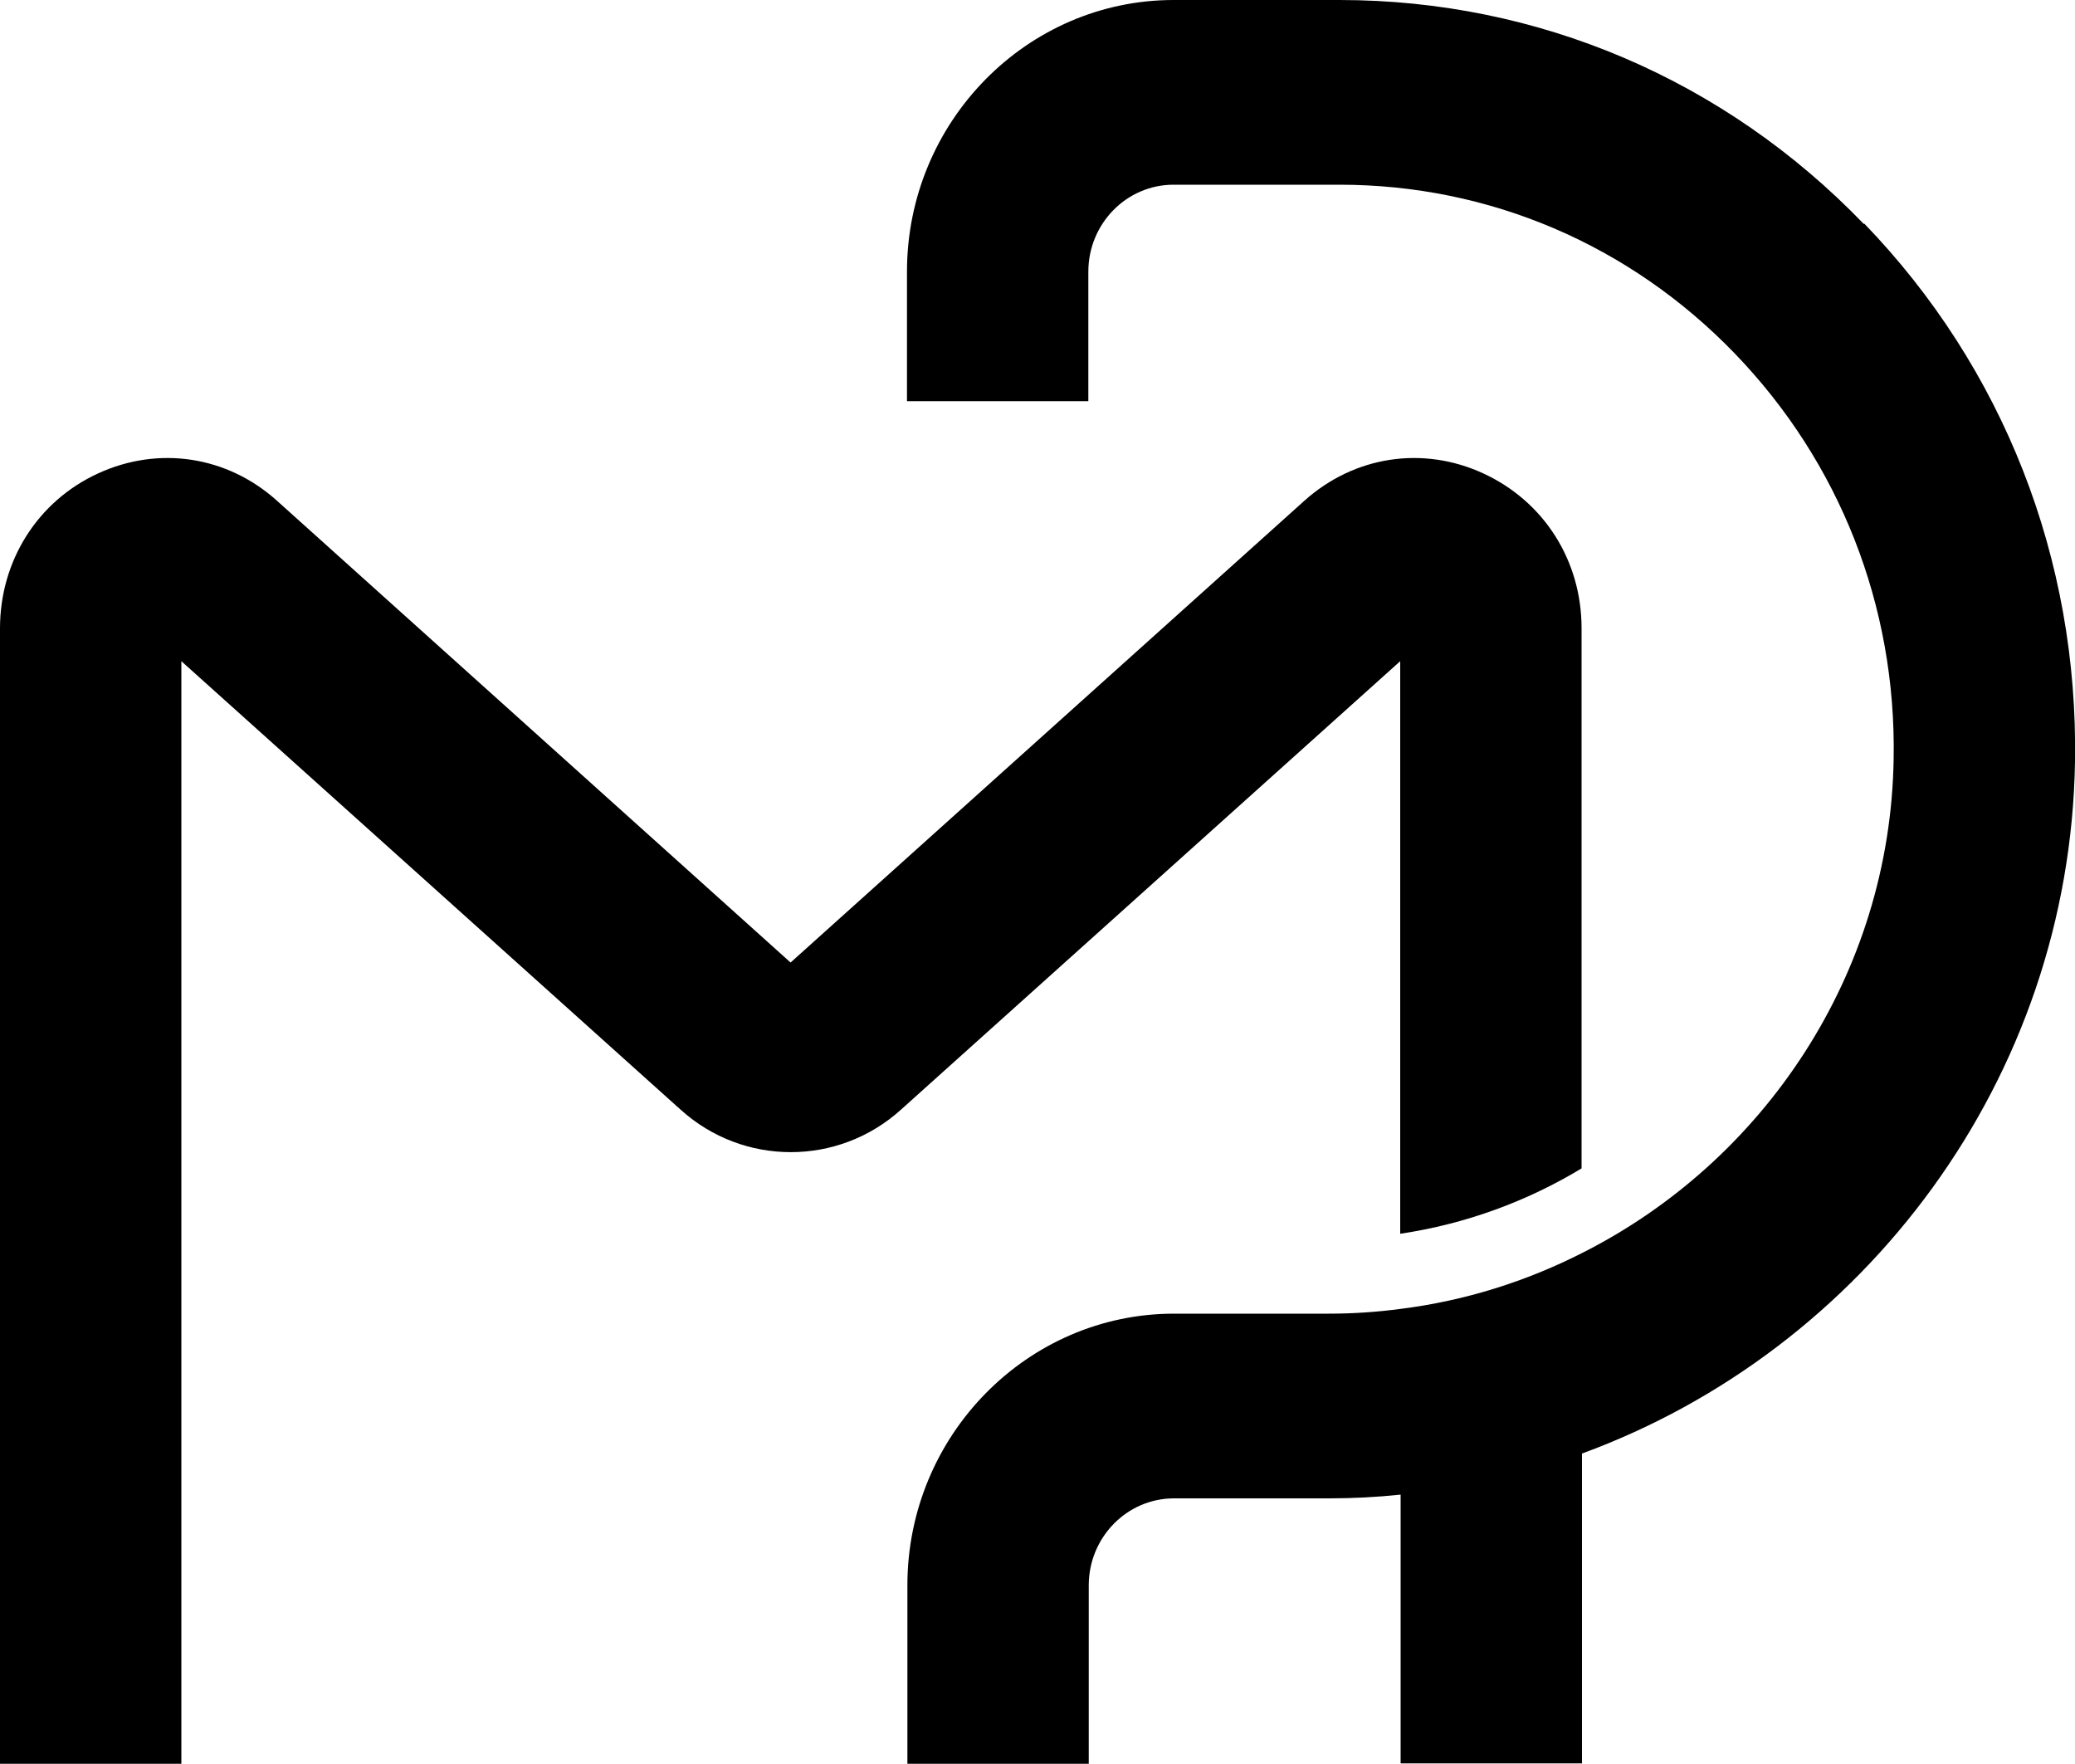 <svg xmlns="http://www.w3.org/2000/svg" id="_&#x56FE;&#x5C42;_1" data-name="&#x56FE;&#x5C42;_1" viewBox="0 0 1000 850"><path d="M674.8,594.5h0c31.5-4.7,61.1-15.6,87.4-31.5v-260.3c0-32.6-18.1-61.1-47.4-74.6-29.1-13.4-62.1-8.4-86.2,13.2l-247.6,222.5-247.5-222.5c-24-21.6-57-26.6-86.2-13.2C18.1,241.5,0,270.2,0,302.8v547.1h87.4V318.6l240.6,216.1c30.2,27.3,76,27.3,106.2,0l240.6-216.1v275.9Z"></path><path d="M898.3,107.9h-.1C831.1,38.3,741.3,0,645.5,0h-79.9c-70.7,0-128.5,58.7-128.5,130.9v62.4h87.4v-62.4c0-23.1,18.4-41.9,41.1-41.9h79.9c72.2,0,139.9,28.9,190.5,81.3,50.6,52.4,77.9,121.8,76.6,195.3-1.6,103.9-62.7,194.1-150.2,238.2-27,13.7-56.4,23-87.4,26.9-11.2,1.5-22.9,2.3-34.5,2.3h-74.7c-70.7,0-128.5,58.7-128.5,130.9v86h87.4v-86c0-23.1,18.4-41.9,41.1-41.9h74.7c11.6,0,23.1-.6,34.5-1.8v129.5h87.4v-149.3c136.2-49.9,235.1-180.5,237.6-333.4,1.6-97.7-34.5-189.8-101.6-259.3Z"></path></svg>